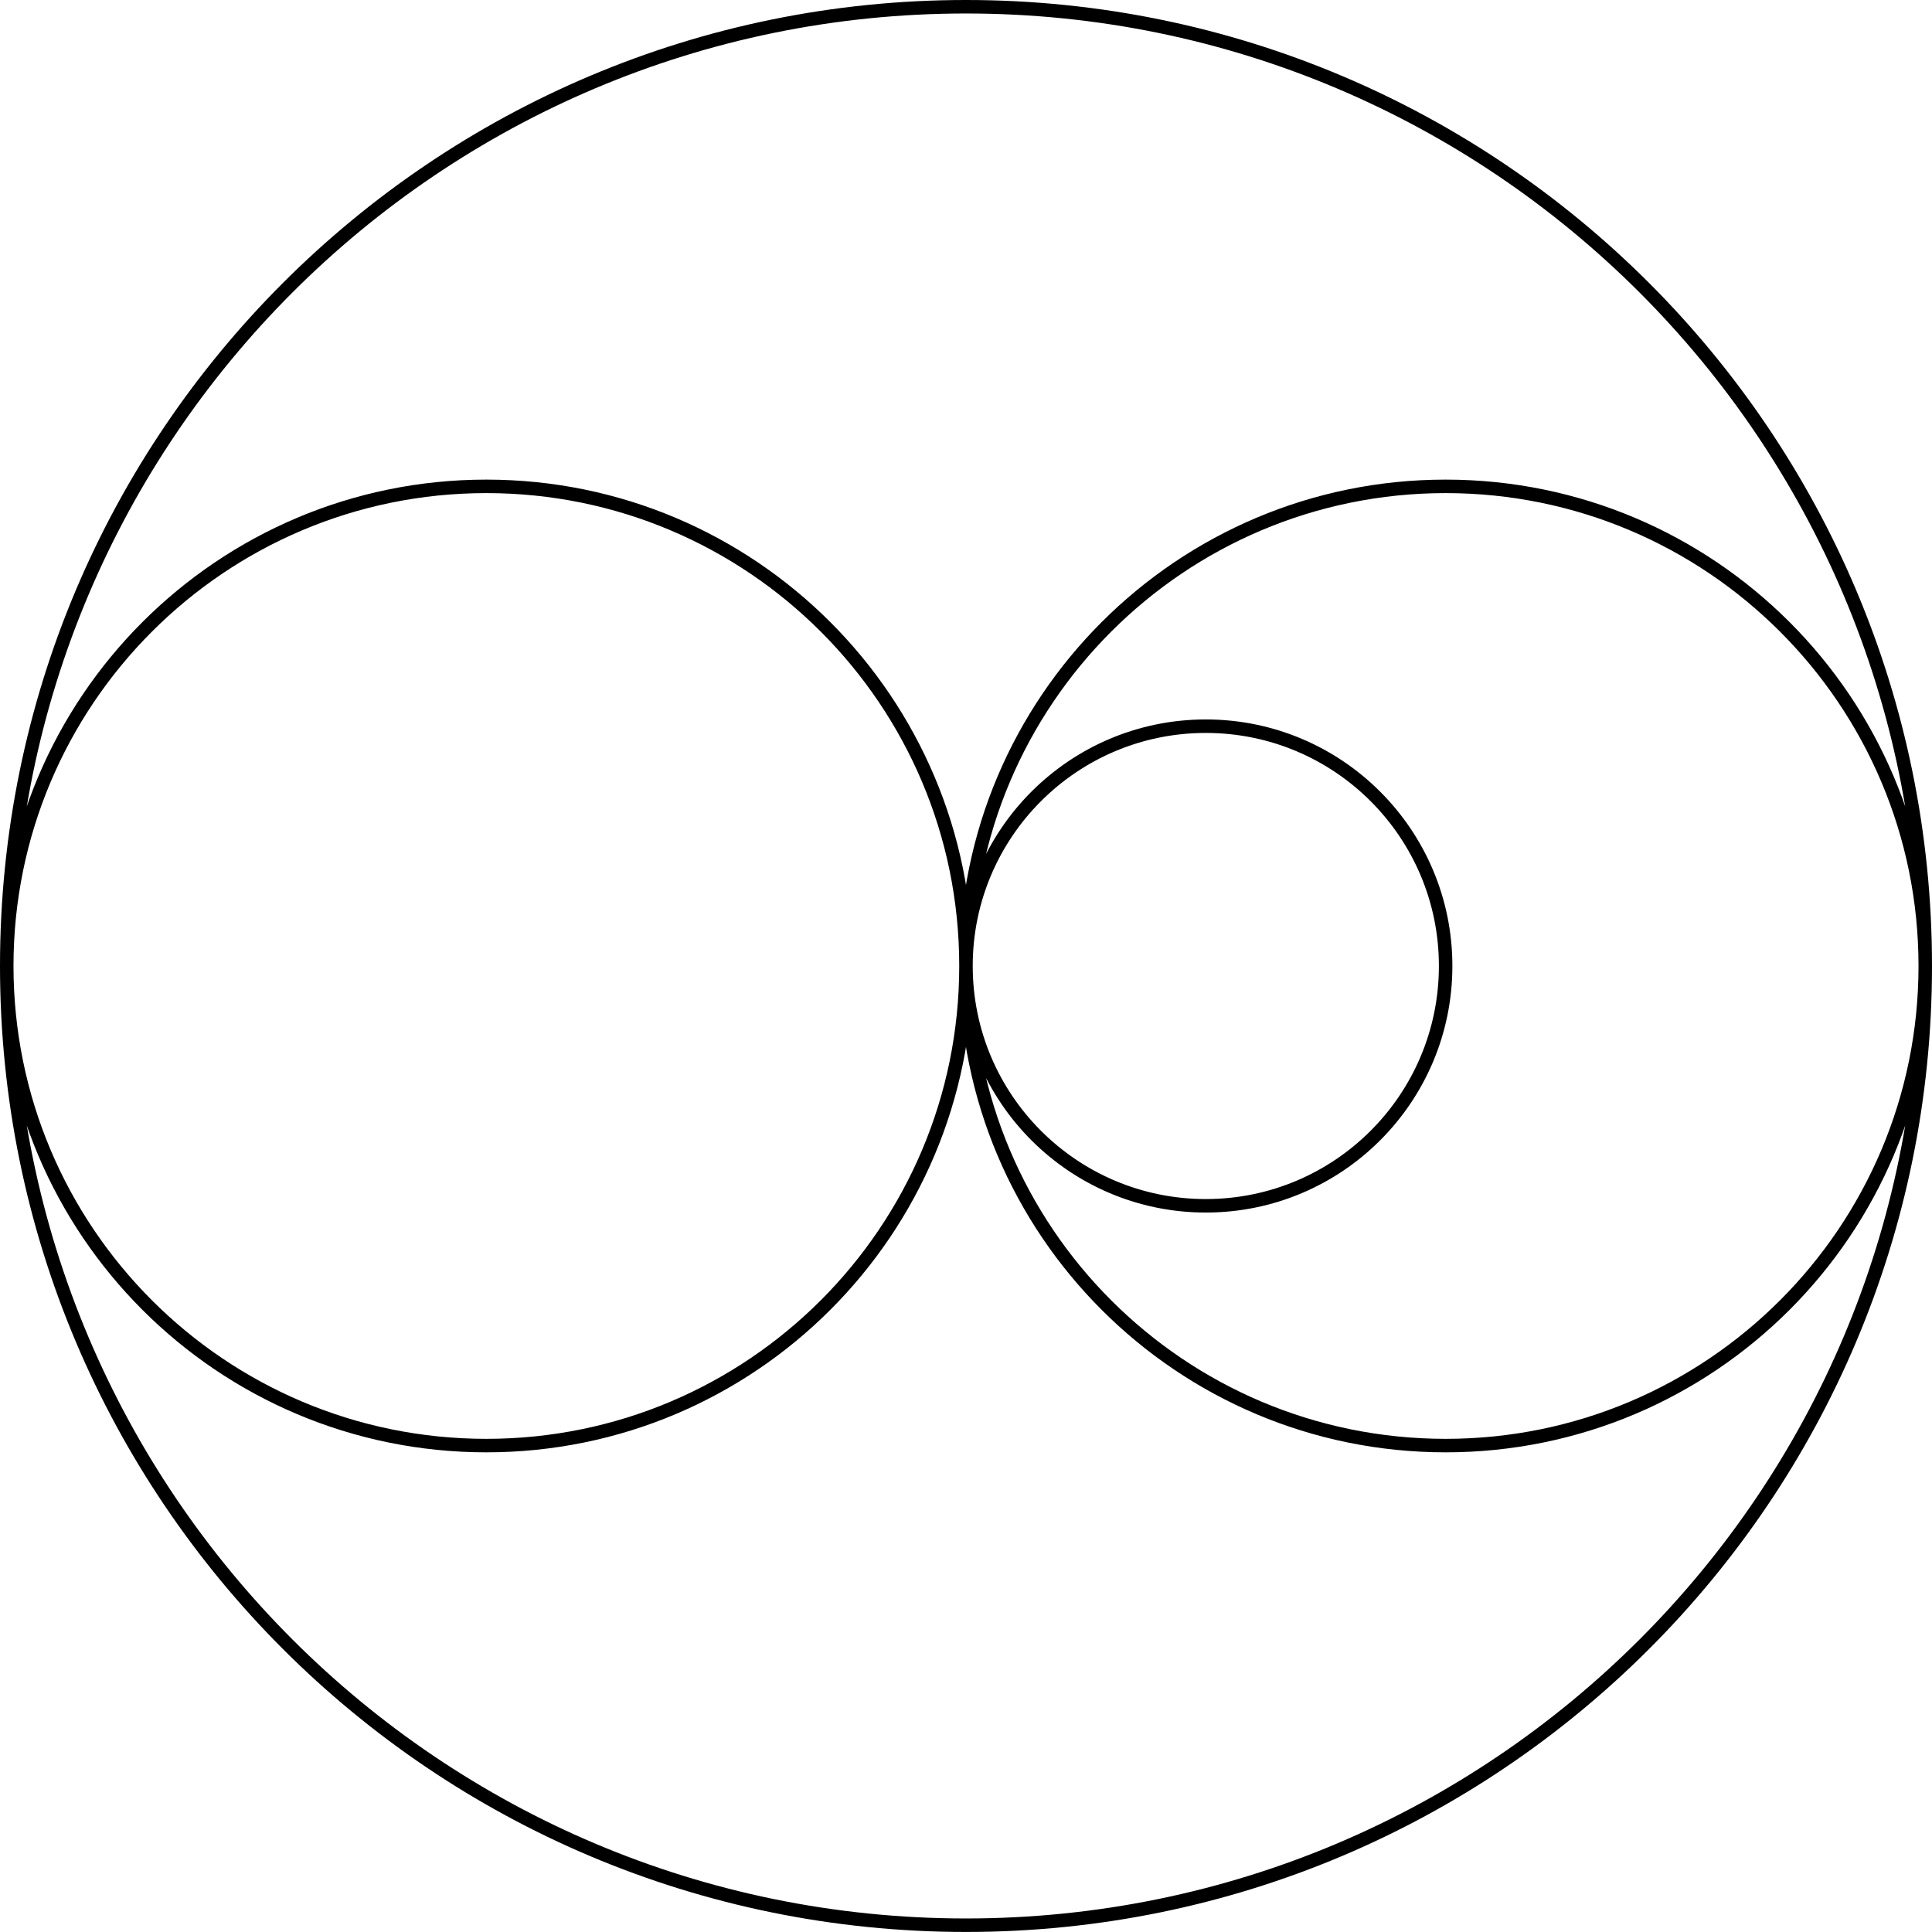 <?xml version='1.0' encoding='UTF-8'?>
<!-- This file was generated by dvisvgm 2.6.1 -->
<svg height='171.274pt' version='1.1' viewBox='-72 -72 171.278 171.274' width='171.278pt' xmlns='http://www.w3.org/2000/svg' xmlns:xlink='http://www.w3.org/1999/xlink'>
<g id='page1'>
<path d='M98.68 13.637C98.68 -33.328 60.606 -71.402 13.637 -71.402C-33.328 -71.402 -71.402 -33.328 -71.402 13.637C-71.402 60.605 -33.328 98.676 13.637 98.676C60.606 98.676 98.68 60.605 98.68 13.637ZM13.637 13.637C13.637 -9.848 -5.398 -28.883 -28.883 -28.883S-71.402 -9.848 -71.402 13.637C-71.402 37.121 -52.367 56.156 -28.883 56.156S13.637 37.121 13.637 13.637ZM98.68 13.637C98.68 -9.848 79.641 -28.883 56.16 -28.883C32.676 -28.883 13.637 -9.848 13.637 13.637C13.637 37.121 32.676 56.156 56.16 56.156C79.641 56.156 98.68 37.121 98.68 13.637ZM56.16 13.637C56.16 1.895 46.641 -7.621 34.899 -7.621C23.156 -7.621 13.637 1.895 13.637 13.637C13.637 25.379 23.156 34.898 34.899 34.898C46.641 34.898 56.16 25.379 56.16 13.637Z' fill='none' stroke='#000000' stroke-width='1.196'/>
</g>
</svg>